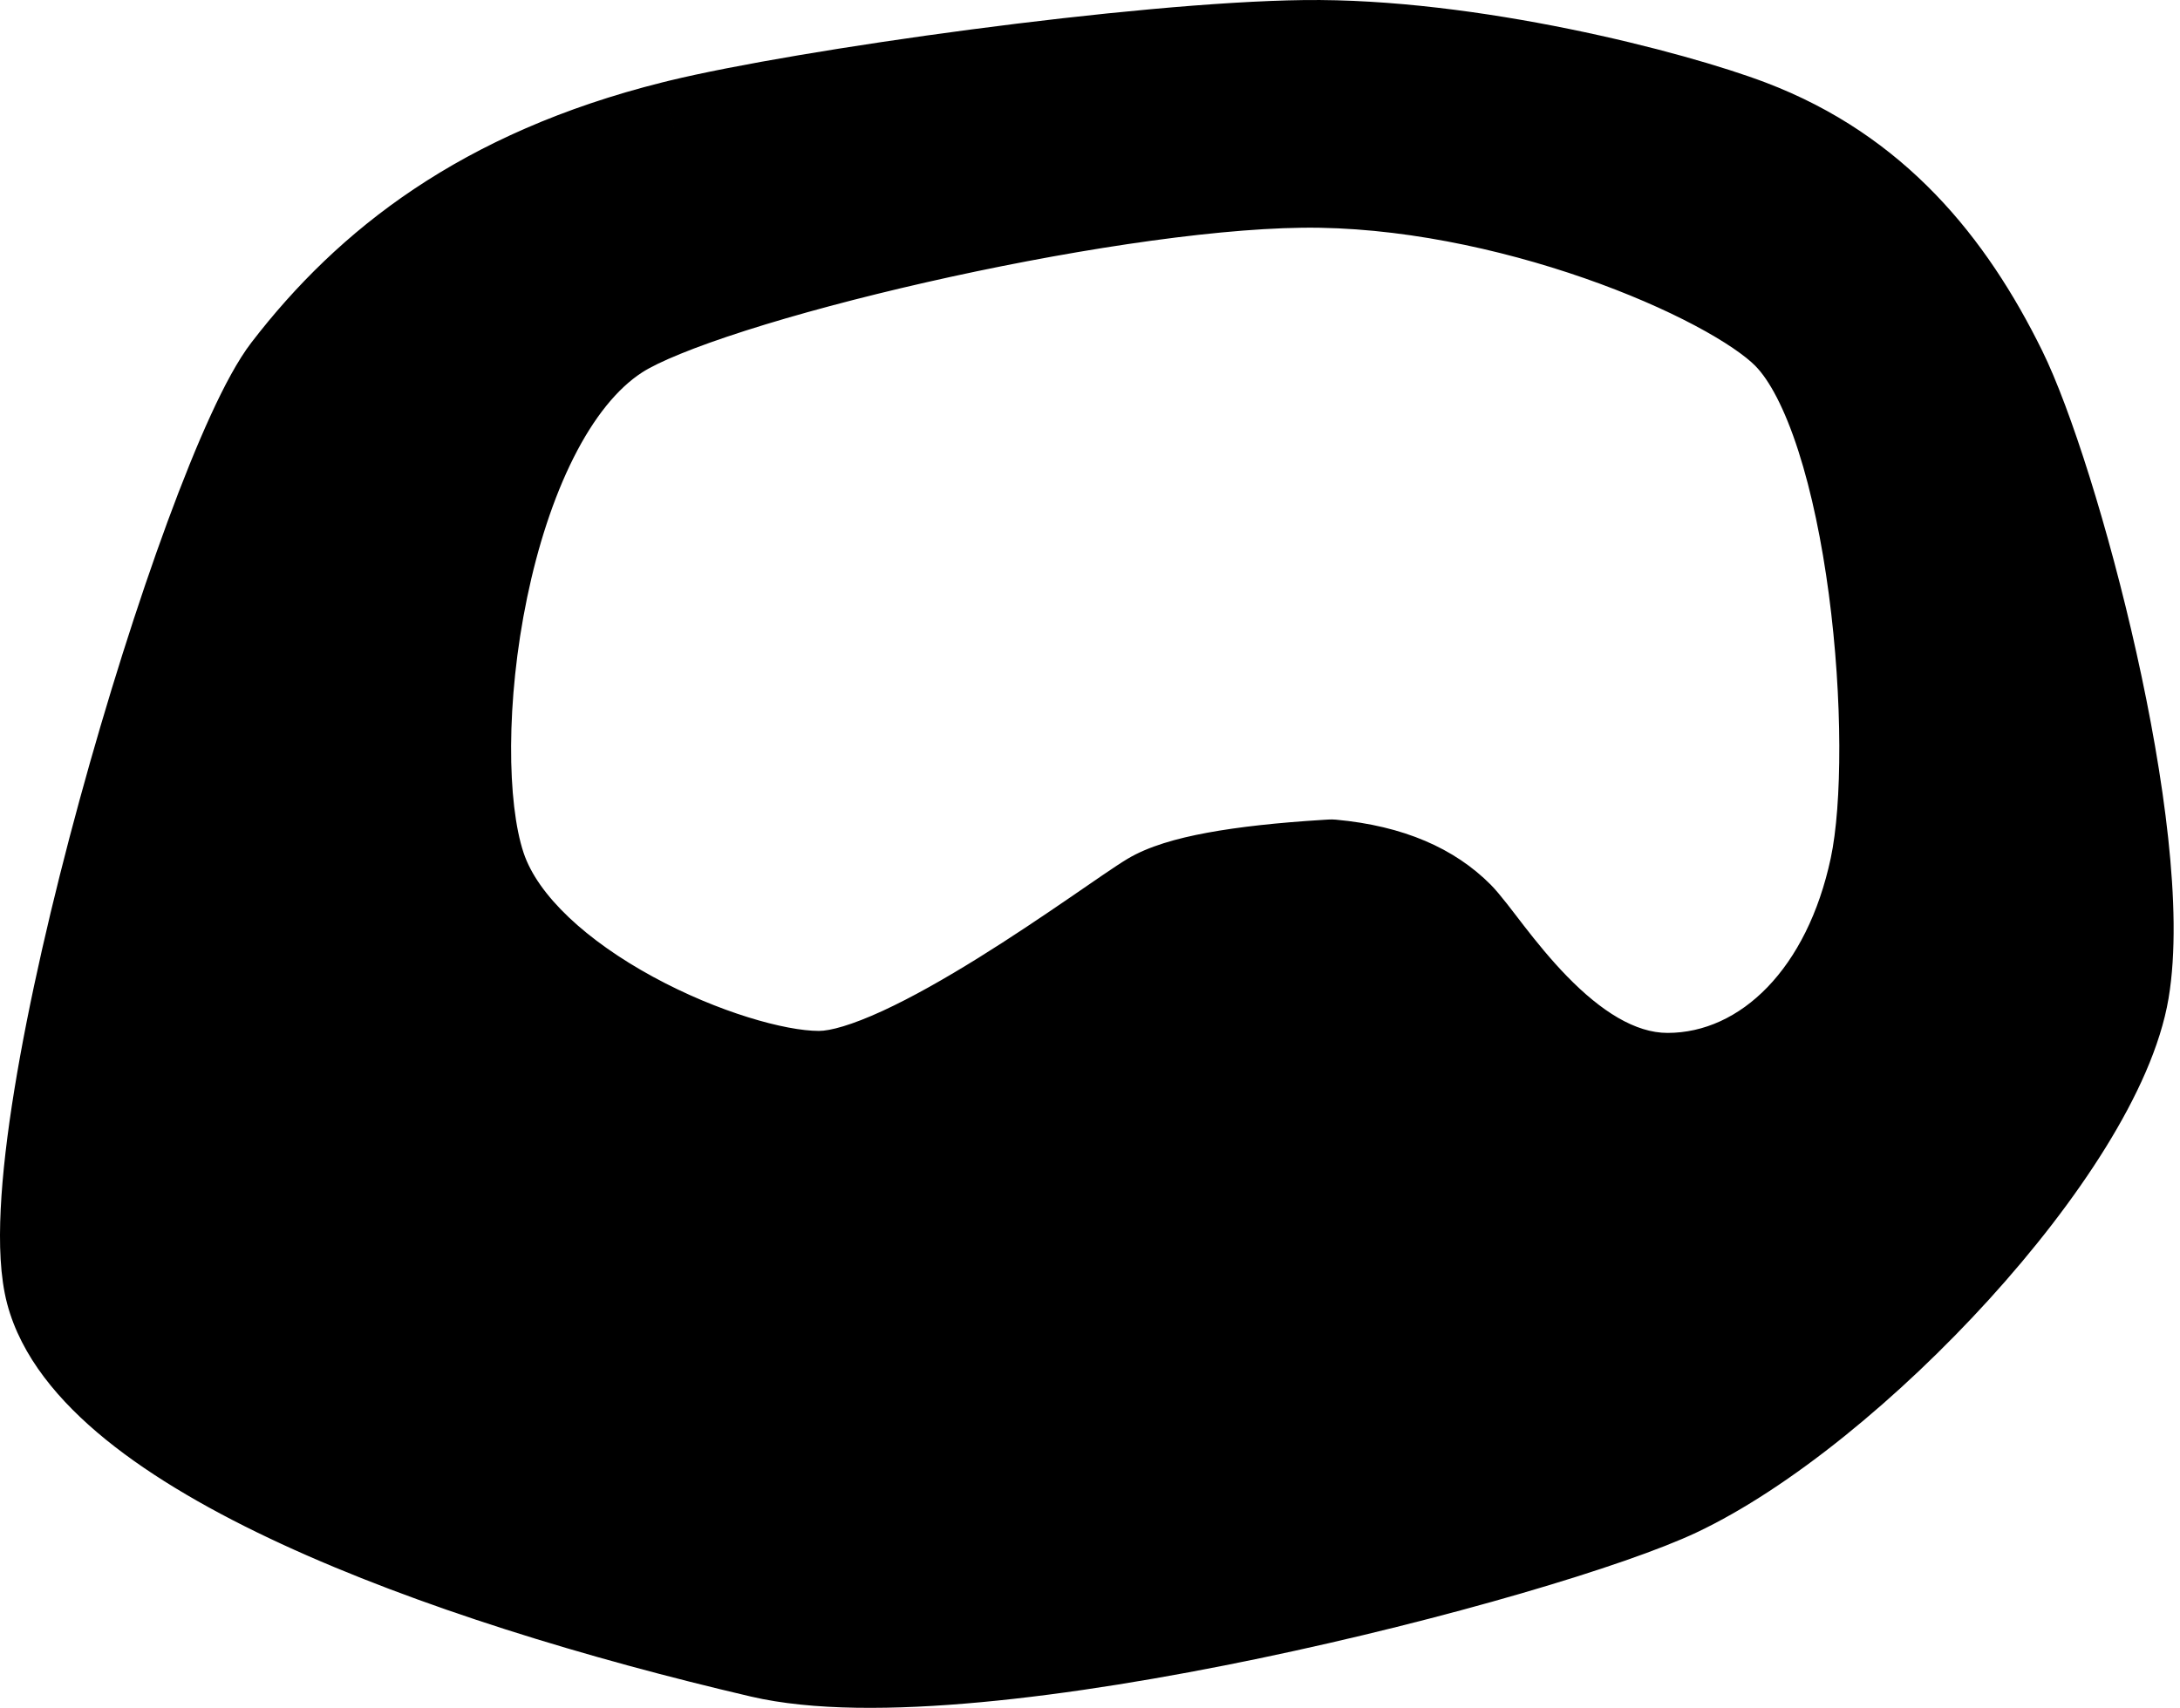 <svg width="268" height="210" viewBox="0 0 268 210" fill="none" xmlns="http://www.w3.org/2000/svg">
<path fill-rule="evenodd" clip-rule="evenodd" d="M214.921 15.755C230.162 21.538 239.262 32.755 245.667 45.755C252.073 58.755 263.88 102.755 260.677 121.755C257.474 140.755 227.162 173 206 183C189.946 190.586 119.895 208.877 93.677 202.755C53.899 193.465 11.677 177.755 6.677 158.755C1.677 139.755 25.677 58.755 35.677 45.755C45.568 32.896 59.575 21.782 82.905 15.945L83.677 15.755C99.067 12.014 140.035 6.26 160.356 6.007C180.677 5.755 205.428 12.152 214.921 15.755ZM160 22C134.859 22.313 86.451 33.783 75.677 40.755C58.677 51.755 53.677 91.755 58.677 106.755C63.677 121.755 89.677 132.755 100.677 132.755C111.677 132.755 136.677 113.755 141.677 110.755C144.95 108.791 152.078 107.47 163.063 106.792L163.677 106.755C170.937 107.421 175.769 109.755 179 113C182.231 116.245 192 133 205 133C218 133 227.732 121.755 230.935 106.755C234.138 91.755 230.935 51.755 220.045 40.755C212.859 33.495 185.141 21.687 160 22Z" fill="black"/>
<path d="M214.921 15.755L212.792 21.364L214.921 15.755ZM206 183L203.436 177.575L206 183ZM93.677 202.755L92.313 208.597L93.677 202.755ZM35.677 45.755L40.433 49.413L35.677 45.755ZM82.905 15.945L81.468 10.12C81.462 10.121 81.455 10.123 81.448 10.124L82.905 15.945ZM83.677 15.755L82.26 9.924C82.254 9.926 82.247 9.927 82.24 9.929L83.677 15.755ZM75.677 40.755L72.418 35.717L75.677 40.755ZM141.677 110.755L144.764 115.9L141.677 110.755ZM163.063 106.792L162.702 100.802L162.693 100.803L163.063 106.792ZM163.677 106.755L164.226 100.78C163.923 100.752 163.619 100.747 163.316 100.765L163.677 106.755ZM205 133V127V133ZM220.045 40.755L215.781 44.976L220.045 40.755ZM212.792 21.364C226.138 26.428 234.286 36.231 240.285 48.407L251.05 43.103C244.238 29.278 234.186 16.647 217.05 10.145L212.792 21.364ZM240.285 48.407C243.17 54.262 247.6 67.96 250.92 82.813C252.562 90.162 253.893 97.62 254.619 104.337C255.355 111.148 255.425 116.817 254.761 120.757L266.594 122.752C267.531 117.192 267.326 110.236 266.549 103.047C265.762 95.765 264.341 87.847 262.631 80.196C259.246 65.049 254.57 50.247 251.05 43.103L240.285 48.407ZM254.761 120.757C254.146 124.404 252.1 129.214 248.657 134.775C245.268 140.249 240.756 146.082 235.633 151.716C225.291 163.093 213.037 173.038 203.436 177.575L208.564 188.425C220.125 182.962 233.608 171.784 244.513 159.788C250.014 153.737 255.003 147.32 258.86 141.092C262.663 134.951 265.607 128.605 266.594 122.752L254.761 120.757ZM203.436 177.575C196.081 181.051 175.133 187.407 152.425 192.145C141.167 194.493 129.687 196.398 119.478 197.343C109.121 198.302 100.62 198.215 95.042 196.912L92.313 208.597C99.843 210.356 109.93 210.278 120.583 209.292C131.384 208.293 143.336 206.299 154.875 203.892C177.76 199.118 199.865 192.535 208.564 188.425L203.436 177.575ZM95.042 196.912C75.359 192.315 55.292 186.176 39.652 178.949C31.824 175.332 25.321 171.54 20.569 167.681C15.74 163.76 13.266 160.215 12.48 157.228L0.875 160.282C2.589 166.794 7.267 172.338 13.004 176.997C18.817 181.717 26.294 185.996 34.618 189.843C51.284 197.543 72.218 203.904 92.313 208.597L95.042 196.912ZM12.48 157.228C12.091 155.75 11.882 153.138 12.07 149.268C12.253 145.51 12.785 140.976 13.615 135.874C15.274 125.678 18.063 113.582 21.34 101.586C24.615 89.598 28.345 77.828 31.855 68.296C33.61 63.528 35.29 59.376 36.809 56.065C38.376 52.648 39.616 50.475 40.433 49.413L30.921 42.096C29.238 44.284 27.541 47.486 25.901 51.062C24.213 54.743 22.416 59.2 20.593 64.15C16.947 74.056 13.114 86.161 9.764 98.423C6.417 110.677 3.518 123.206 1.771 133.947C0.897 139.315 0.296 144.327 0.085 148.686C-0.122 152.933 0.014 157.009 0.875 160.282L12.48 157.228ZM40.433 49.413C49.547 37.565 62.417 27.256 84.361 21.766L81.448 10.124C56.734 16.308 41.59 28.227 30.921 42.096L40.433 49.413ZM84.341 21.77L85.114 21.58L82.24 9.929L81.468 10.12L84.341 21.77ZM85.094 21.585C100.089 17.94 140.606 12.253 160.431 12.007L160.281 0.008C139.464 0.267 98.045 6.088 82.26 9.924L85.094 21.585ZM160.431 12.007C179.804 11.766 203.794 17.95 212.792 21.364L217.05 10.145C207.062 6.355 181.55 -0.257 160.281 0.008L160.431 12.007ZM159.925 16C146.726 16.165 127.856 19.219 111.118 23.03C102.699 24.948 94.681 27.088 88.035 29.212C81.585 31.274 75.849 33.497 72.418 35.717L78.937 45.792C80.892 44.527 85.247 42.702 91.689 40.642C97.935 38.646 105.611 36.592 113.783 34.731C130.228 30.986 148.133 28.148 160.075 28L159.925 16ZM72.418 35.717C66.94 39.261 62.831 44.846 59.785 50.903C56.711 57.018 54.504 64.043 53.052 71.035C50.207 84.744 50.003 99.706 52.985 108.652L64.369 104.857C62.351 98.803 62.147 86.265 64.802 73.474C66.101 67.216 68.019 61.241 70.506 56.294C73.023 51.288 75.914 47.748 78.937 45.792L72.418 35.717ZM52.985 108.652C56.232 118.392 65.717 125.839 74.559 130.65C83.517 135.524 93.784 138.755 100.677 138.755V126.755C96.57 126.755 88.338 124.485 80.295 120.109C72.137 115.67 66.123 110.117 64.369 104.857L52.985 108.652ZM100.677 138.755C104.81 138.755 109.442 137.072 113.531 135.189C117.823 133.212 122.373 130.598 126.593 127.976C130.833 125.342 134.858 122.626 138.097 120.409C141.487 118.089 143.719 116.527 144.764 115.9L138.59 105.61C137.135 106.482 134.367 108.421 131.319 110.506C128.121 112.695 124.271 115.292 120.261 117.783C116.231 120.286 112.157 122.61 108.511 124.289C104.662 126.062 102.044 126.755 100.677 126.755V138.755ZM144.764 115.9C145.457 115.484 147.195 114.816 150.571 114.191C153.808 113.591 158.073 113.111 163.433 112.78L162.693 100.803C157.069 101.15 152.277 101.67 148.385 102.392C144.633 103.087 141.17 104.062 138.59 105.61L144.764 115.9ZM163.424 112.781L164.038 112.744L163.316 100.765L162.702 100.802L163.424 112.781ZM163.128 112.729C169.319 113.298 172.721 115.197 174.748 117.233L183.252 108.767C178.817 104.312 172.554 101.545 164.226 100.78L163.128 112.729ZM174.748 117.233C175.208 117.696 176.021 118.807 177.857 121.173C179.473 123.255 181.565 125.862 184.037 128.402C188.76 133.256 195.951 139 205 139V127C201.049 127 196.855 124.367 192.636 120.032C190.637 117.977 188.868 115.788 187.337 113.815C186.027 112.127 184.407 109.927 183.252 108.767L174.748 117.233ZM205 139C222.058 139 233.31 124.365 236.803 108.007L225.067 105.502C222.154 119.144 213.942 127 205 127V139ZM236.803 108.007C238.61 99.54 238.523 85.011 236.722 71.464C235.81 64.604 234.426 57.731 232.502 51.759C230.632 45.952 228.037 40.299 224.31 36.533L215.781 44.976C217.499 46.71 219.387 50.182 221.08 55.438C222.72 60.528 223.978 66.656 224.827 73.045C226.549 85.998 226.462 98.969 225.067 105.502L236.803 108.007ZM224.31 36.533C221.881 34.081 218.178 31.645 213.979 29.417C209.674 27.133 204.465 24.869 198.729 22.871C187.304 18.892 173.38 15.833 159.925 16L160.075 28C171.761 27.854 184.266 30.541 194.782 34.203C200.016 36.026 204.656 38.055 208.355 40.018C212.16 42.036 214.616 43.798 215.781 44.976L224.31 36.533Z" fill="black"/>
</svg>
